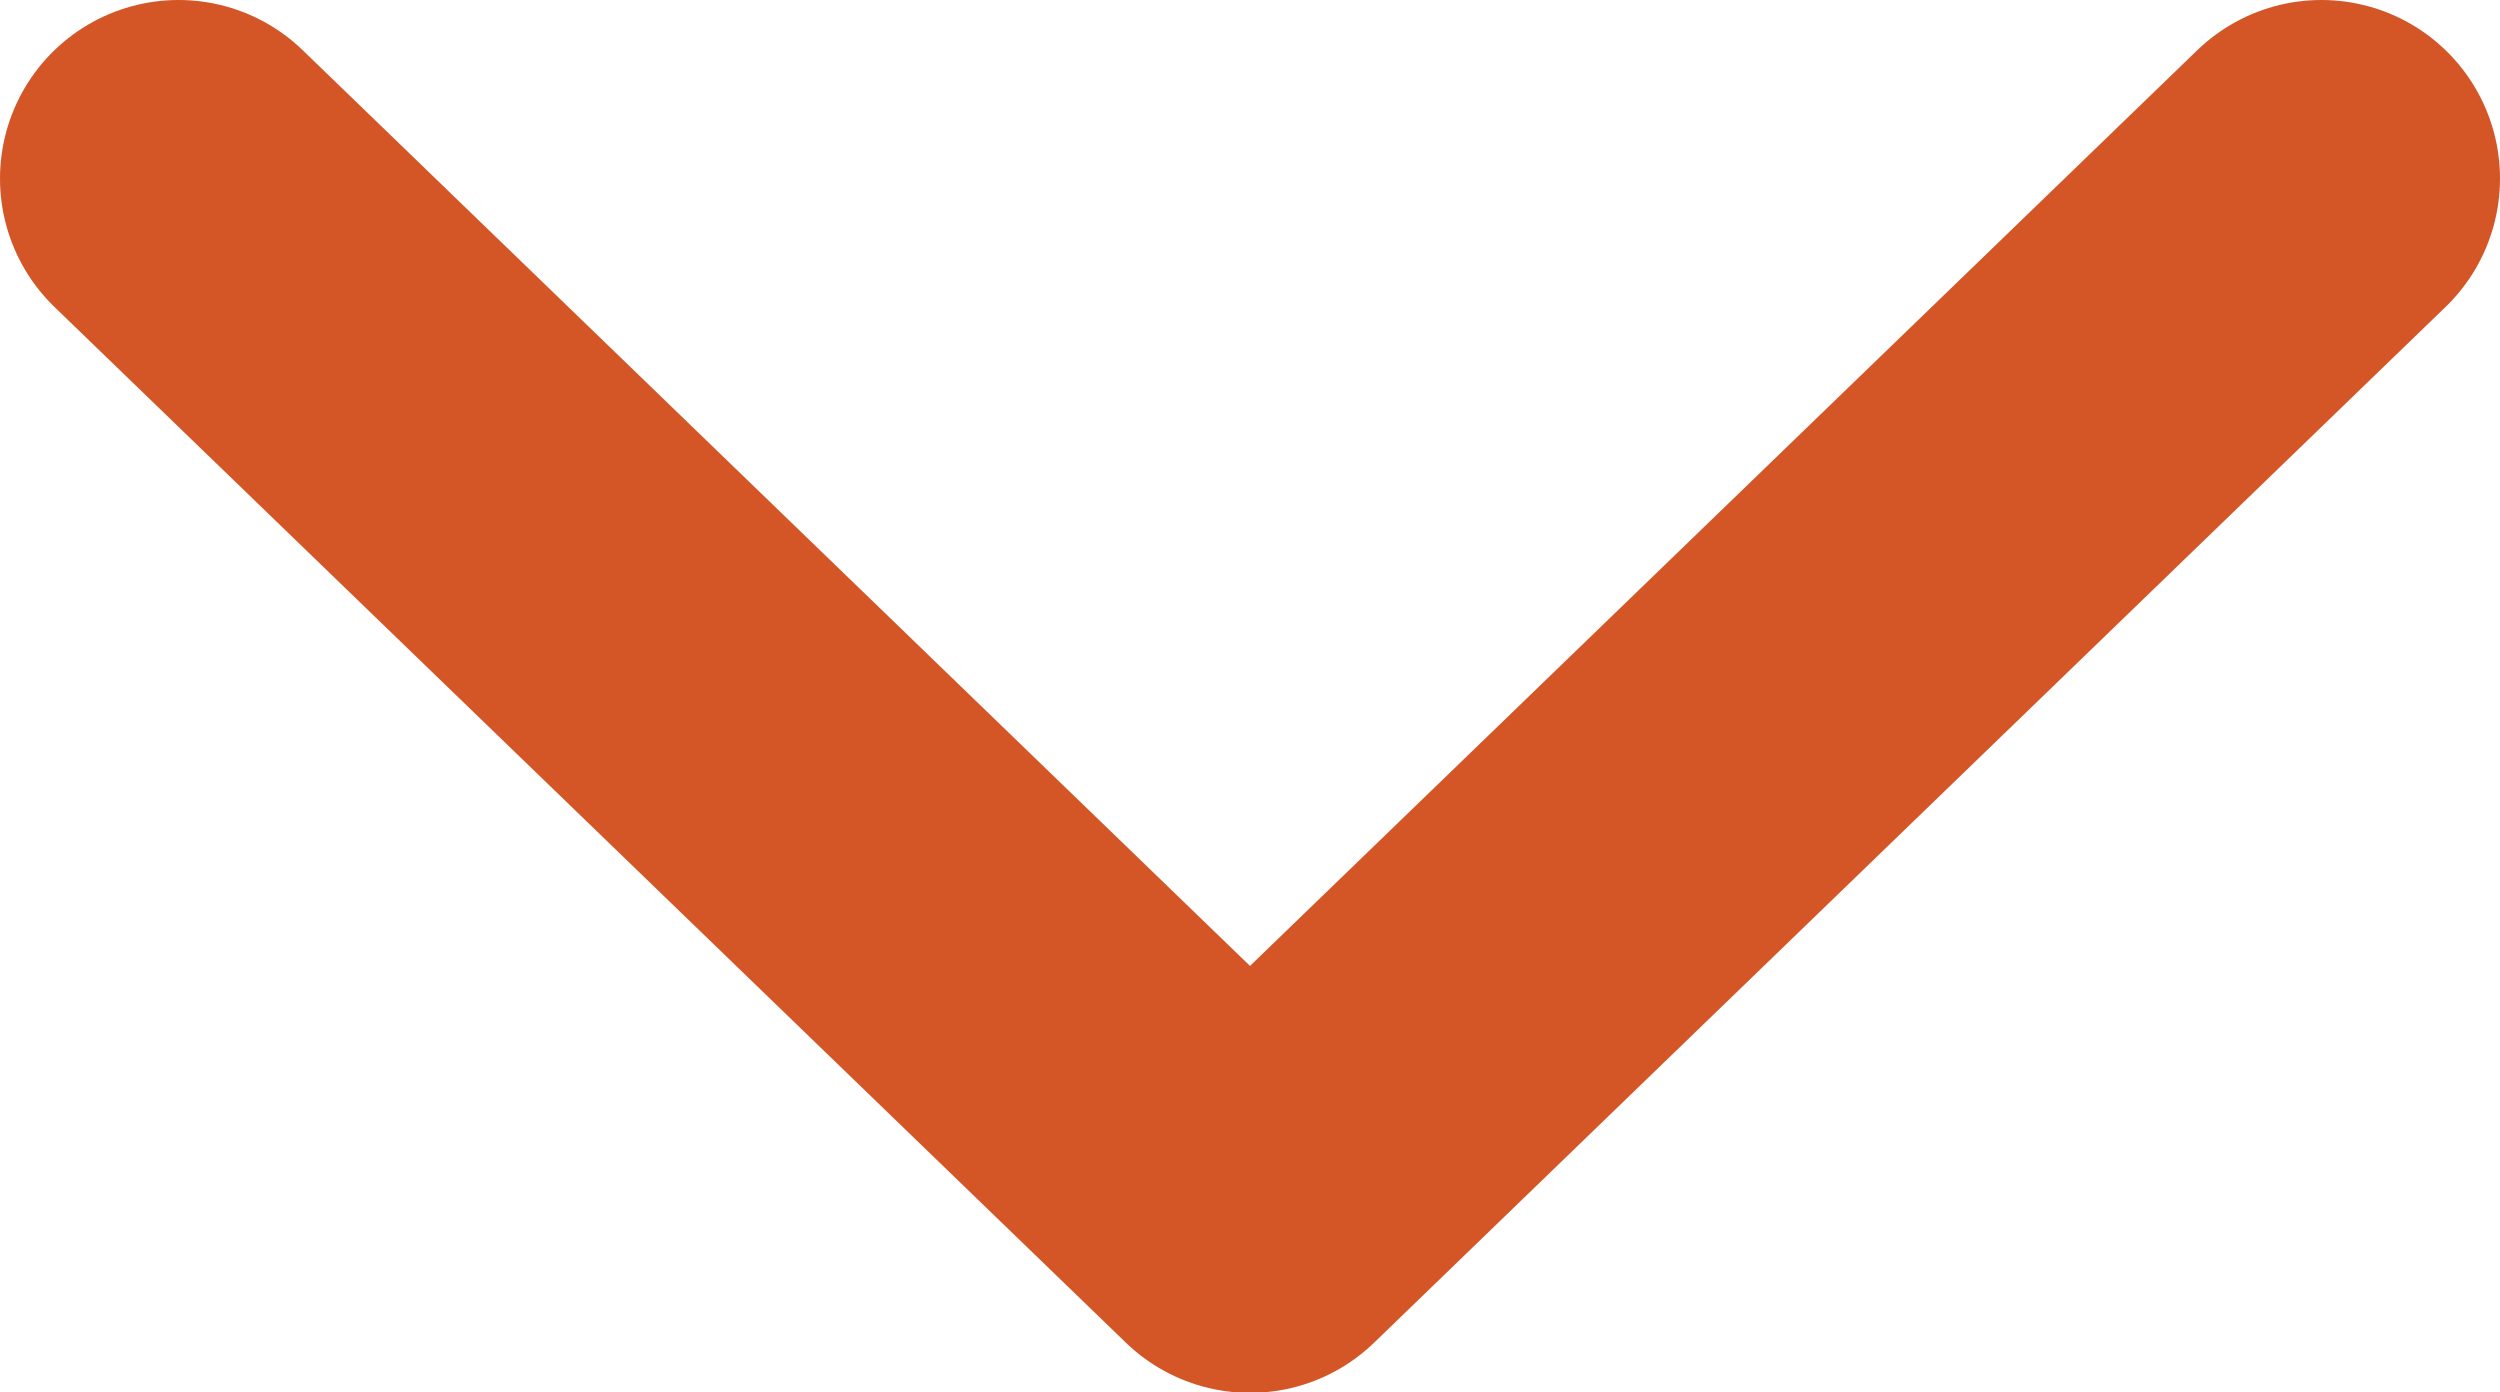 <svg xmlns="http://www.w3.org/2000/svg" width="14" height="7.798"
     viewBox="0 0 14 7.798">

    <path class="Union_14" d="M5.8,6,0,0,5.8,6,0,12Z"
          transform="translate(13 1) rotate(90)" fill="#d45627" stroke="#d45627"
          stroke-linecap="round" stroke-linejoin="round" stroke-width="2"></path>
</svg>